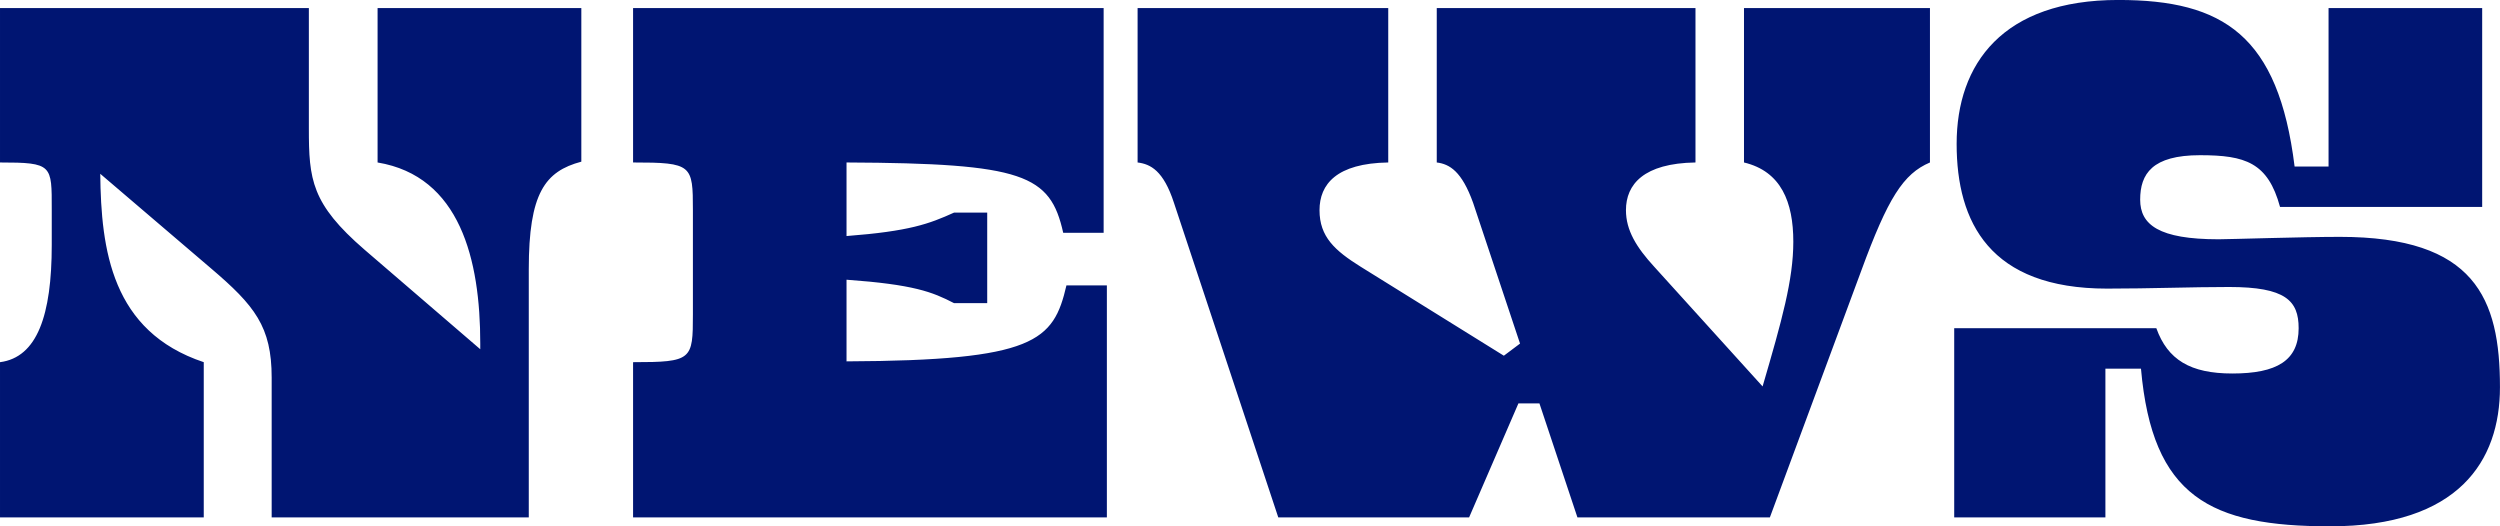 <svg xmlns="http://www.w3.org/2000/svg" width="618.41" height="130.19" viewBox="0 0 618.41 130.19">
  <defs>
    <style>
      .cls-1 {
        fill: #001572;
        fill-rule: evenodd;
      }
    </style>
  </defs>
  <path id="title_news" class="cls-1" d="M1140.96,2042.12c-22.8-7.6-25.4-27.8-25.6-46.6l27.4,23.4c10.8,9.2,15,14.4,15,27v34.6h63.6v-61.4c0-18.8,4-24.2,13-26.6v-38h-50.4v38.2c20.4,3.4,25.4,24,25.4,44.8v1.4l-28.6-24.6c-13.2-11.4-13.8-17.4-13.8-30v-29.8h-76.4v38.2c13,0,12.8.6,12.8,11.6v8.8c0,17.4-3.6,27.8-12.8,29v38.4h50.4v-38.4Zm223.4,38.4v-57.4h-10c-3.2,13.8-7.8,18.6-54.4,18.8v-20.2c16.6,1.2,21.2,3,26.6,5.8h8.2v-22.4h-8.2c-6.2,2.8-11,4.6-26.6,5.8v-18.2c43.8,0.2,50.4,3,53.6,17.4h10v-55.6h-116.4v38.2c14.6,0,14.8.6,14.8,11.8v25.8c0,11.2-.2,11.8-14.8,11.8v38.4h117.2Zm116.4,0h47.6l22.6-61c6.6-18,10.4-24,17-26.8v-38.2h-46v38.2c9.2,2.2,12.2,9.8,12.2,19.6,0,9.4-2.8,19.4-7.6,35.8l-26.8-29.6c-4.4-4.8-7-9-7-14,0-6.4,4.4-11.6,17.2-11.8v-38.2h-64v38.2c3.2,0.4,6.2,2.2,9,10l11.6,34.8-4,3-35.4-22c-6.4-4-10.2-7.4-10.2-14,0-6.4,4.2-11.6,17-11.8v-38.2h-62v38.2c3.2,0.4,6.4,2,9,10l25.8,77.8h47.2l12.2-28.2h5.2Zm228.2-32.2c0-22-6.2-37.2-39.6-37.2-9.2,0-27.4.6-30,.6-14.8,0-19.4-3.6-19.4-9.8,0-6.4,3-11,14.8-11,11.2,0,16.8,1.8,19.8,12.8h50v-49.2h-38v39.2h-8.4c-4-32.4-17.6-41.2-43.6-41.2-28.6,0-40,15.8-40,35.6,0,19.4,8.2,35.8,37.2,35.8,10.8,0,20.8-.4,30.2-0.4,14,0,17.2,3.4,17.2,10.2,0,8-5.4,11.2-16.4,11.2-10.4,0-16-3.4-18.8-11.2h-50v46.8h37.4v-36.8h8.8c2.8,31.8,17.2,39,46.8,39C1698.76,2082.72,1708.96,2066.52,1708.96,2048.32Z" transform="translate(-1090.56 -1952.53)"/>
</svg>
